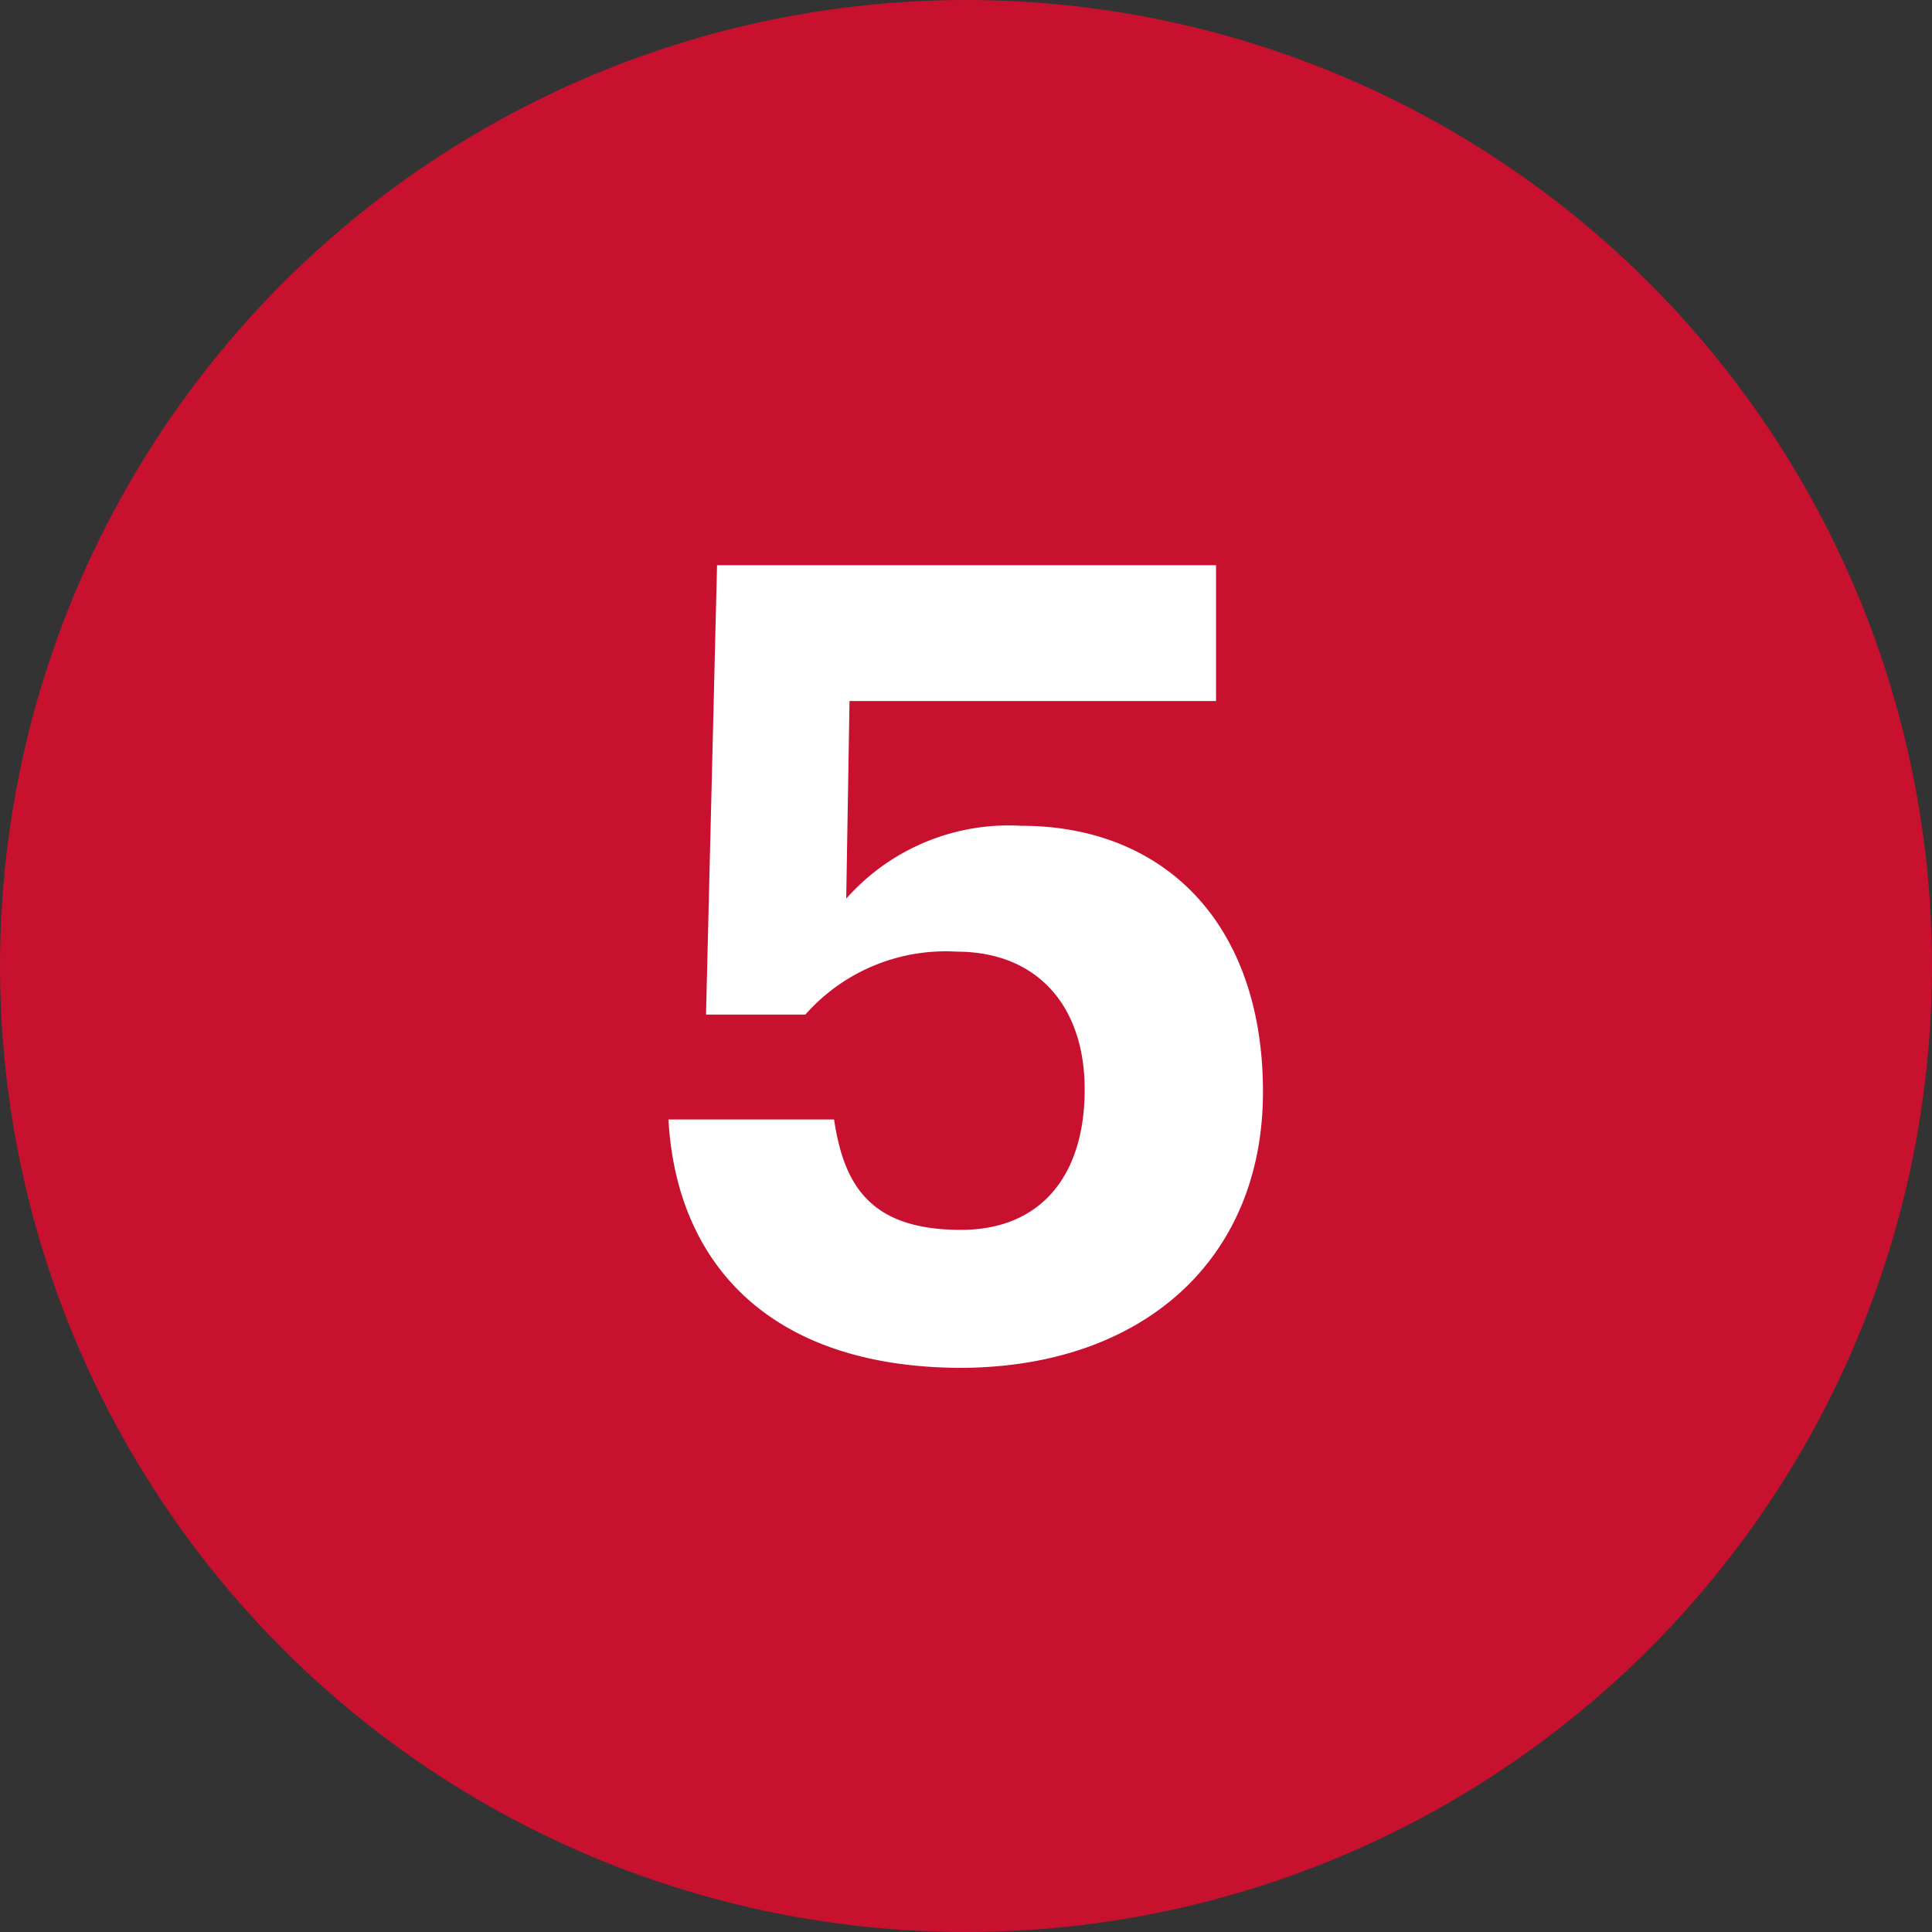 <svg xmlns="http://www.w3.org/2000/svg" viewBox="0 0 70 70"><rect x="0" y="0" width="70" height="70" fill="#333333" stroke="none"/><defs><style>.cls-1{fill:#c8102f;}.cls-2{fill:#fff;}</style></defs><g id="Layer_2" data-name="Layer 2"><g id="Layer_1-2" data-name="Layer 1"><circle class="cls-1" cx="35" cy="35" r="35"/><path class="cls-2" d="M24.22,40.56h6c.36,2.4,1.32,4,4.6,4,2.92,0,4.48-2,4.48-5.08s-1.76-5-4.64-5a6.78,6.78,0,0,0-5.48,2.28h-3.6l.4-16.28H44.06V25.4H30.78l-.12,7.16A7.86,7.86,0,0,1,37,29.92c5.2,0,8.76,3.56,8.76,9.64s-4.36,10-11,10C27.78,49.52,24.5,45.68,24.22,40.56Z"/></g></g></svg>